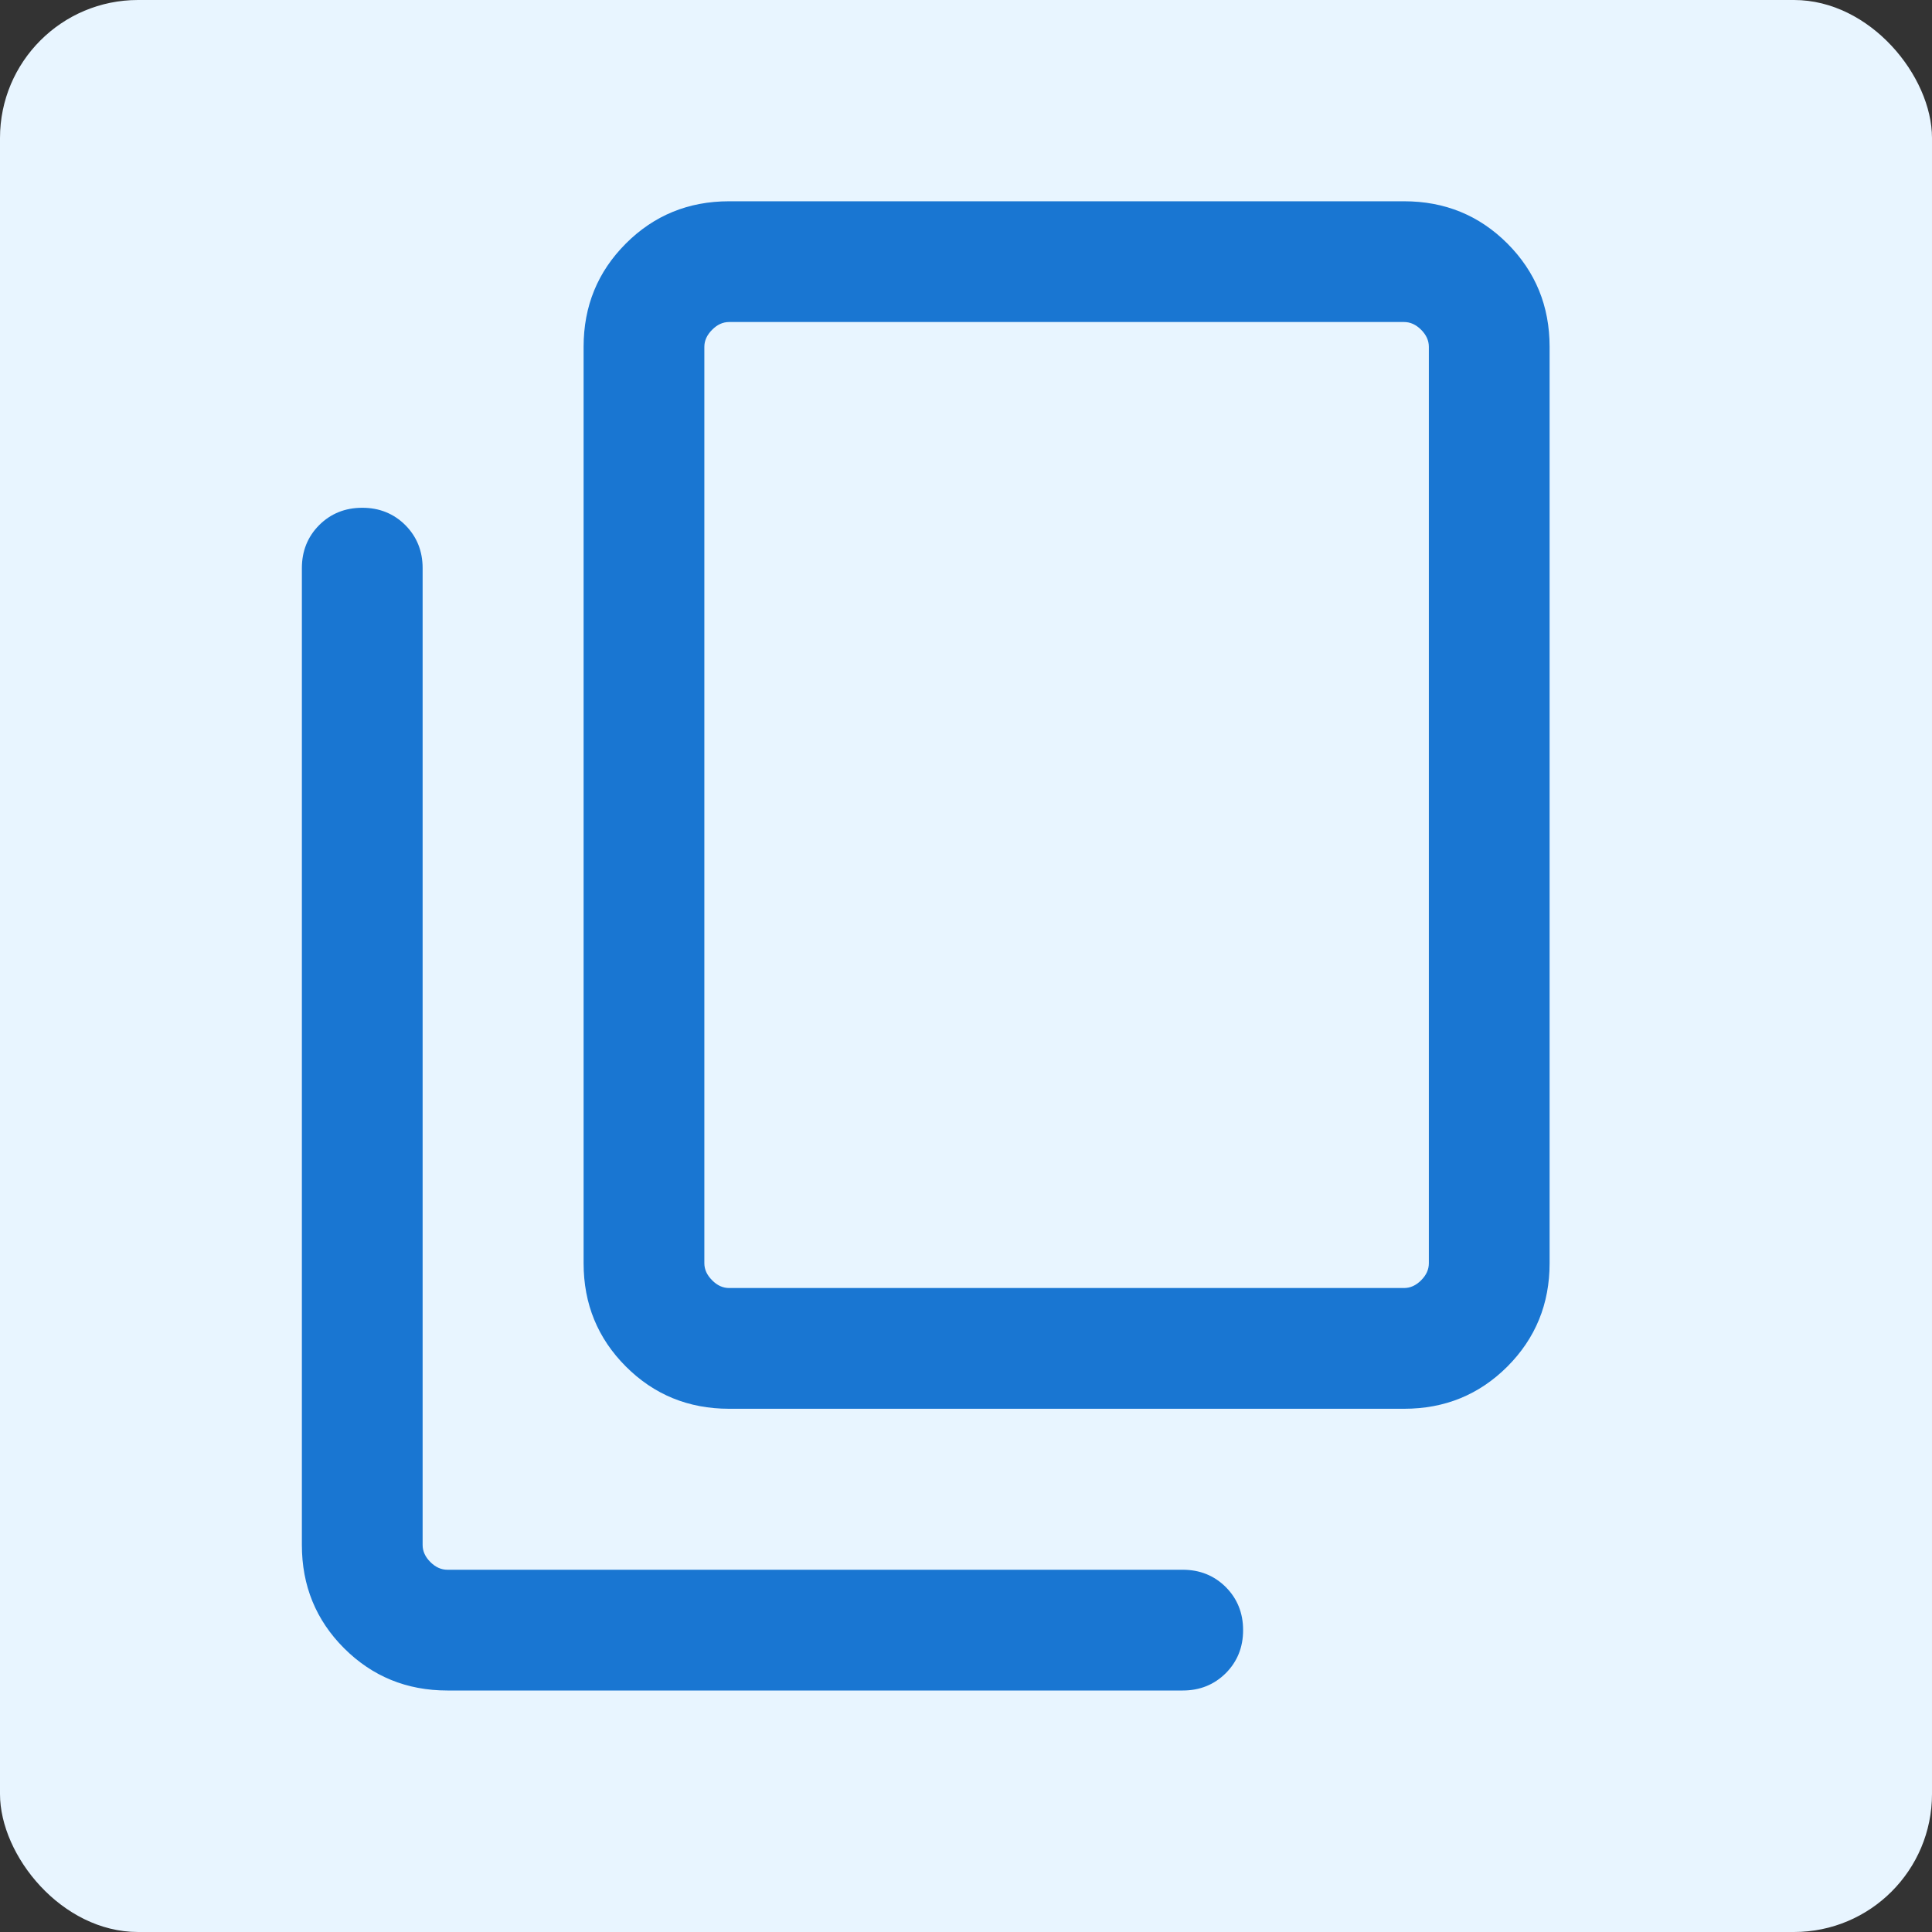 <svg width="28" height="28" viewBox="0 0 28 28" fill="none" xmlns="http://www.w3.org/2000/svg">
<rect x="0" y="0" width="28" height="28" fill="#333333" stroke="none"/>
<rect width="28" height="28" rx="2" fill="#E8F5FF"/>
<path d="M10.567 20.417C9.978 20.417 9.479 20.213 9.071 19.805C8.662 19.396 8.458 18.897 8.458 18.308V5.026C8.458 4.437 8.662 3.938 9.071 3.529C9.479 3.121 9.978 2.917 10.567 2.917H20.349C20.939 2.917 21.438 3.121 21.846 3.529C22.254 3.938 22.458 4.437 22.458 5.026V18.308C22.458 18.897 22.254 19.396 21.846 19.805C21.438 20.213 20.939 20.417 20.349 20.417H10.567ZM10.567 18.667H20.349C20.439 18.667 20.521 18.63 20.596 18.555C20.671 18.48 20.708 18.398 20.708 18.308V5.026C20.708 4.936 20.671 4.854 20.596 4.779C20.521 4.704 20.439 4.667 20.349 4.667H10.567C10.477 4.667 10.395 4.704 10.321 4.779C10.246 4.854 10.208 4.936 10.208 5.026V18.308C10.208 18.398 10.246 18.48 10.321 18.555C10.395 18.63 10.477 18.667 10.567 18.667ZM6.484 24.5C5.895 24.5 5.396 24.296 4.987 23.888C4.579 23.48 4.375 22.981 4.375 22.391V8.234C4.375 7.986 4.459 7.778 4.626 7.61C4.794 7.443 5.002 7.359 5.25 7.359C5.498 7.359 5.706 7.443 5.874 7.61C6.041 7.778 6.125 7.986 6.125 8.234V22.391C6.125 22.481 6.162 22.563 6.237 22.638C6.312 22.713 6.394 22.75 6.484 22.75H17.141C17.389 22.75 17.597 22.834 17.765 23.001C17.932 23.169 18.016 23.377 18.016 23.625C18.016 23.874 17.932 24.081 17.765 24.249C17.597 24.416 17.389 24.5 17.141 24.5H6.484Z" fill="#1976D2"/>
</svg>
